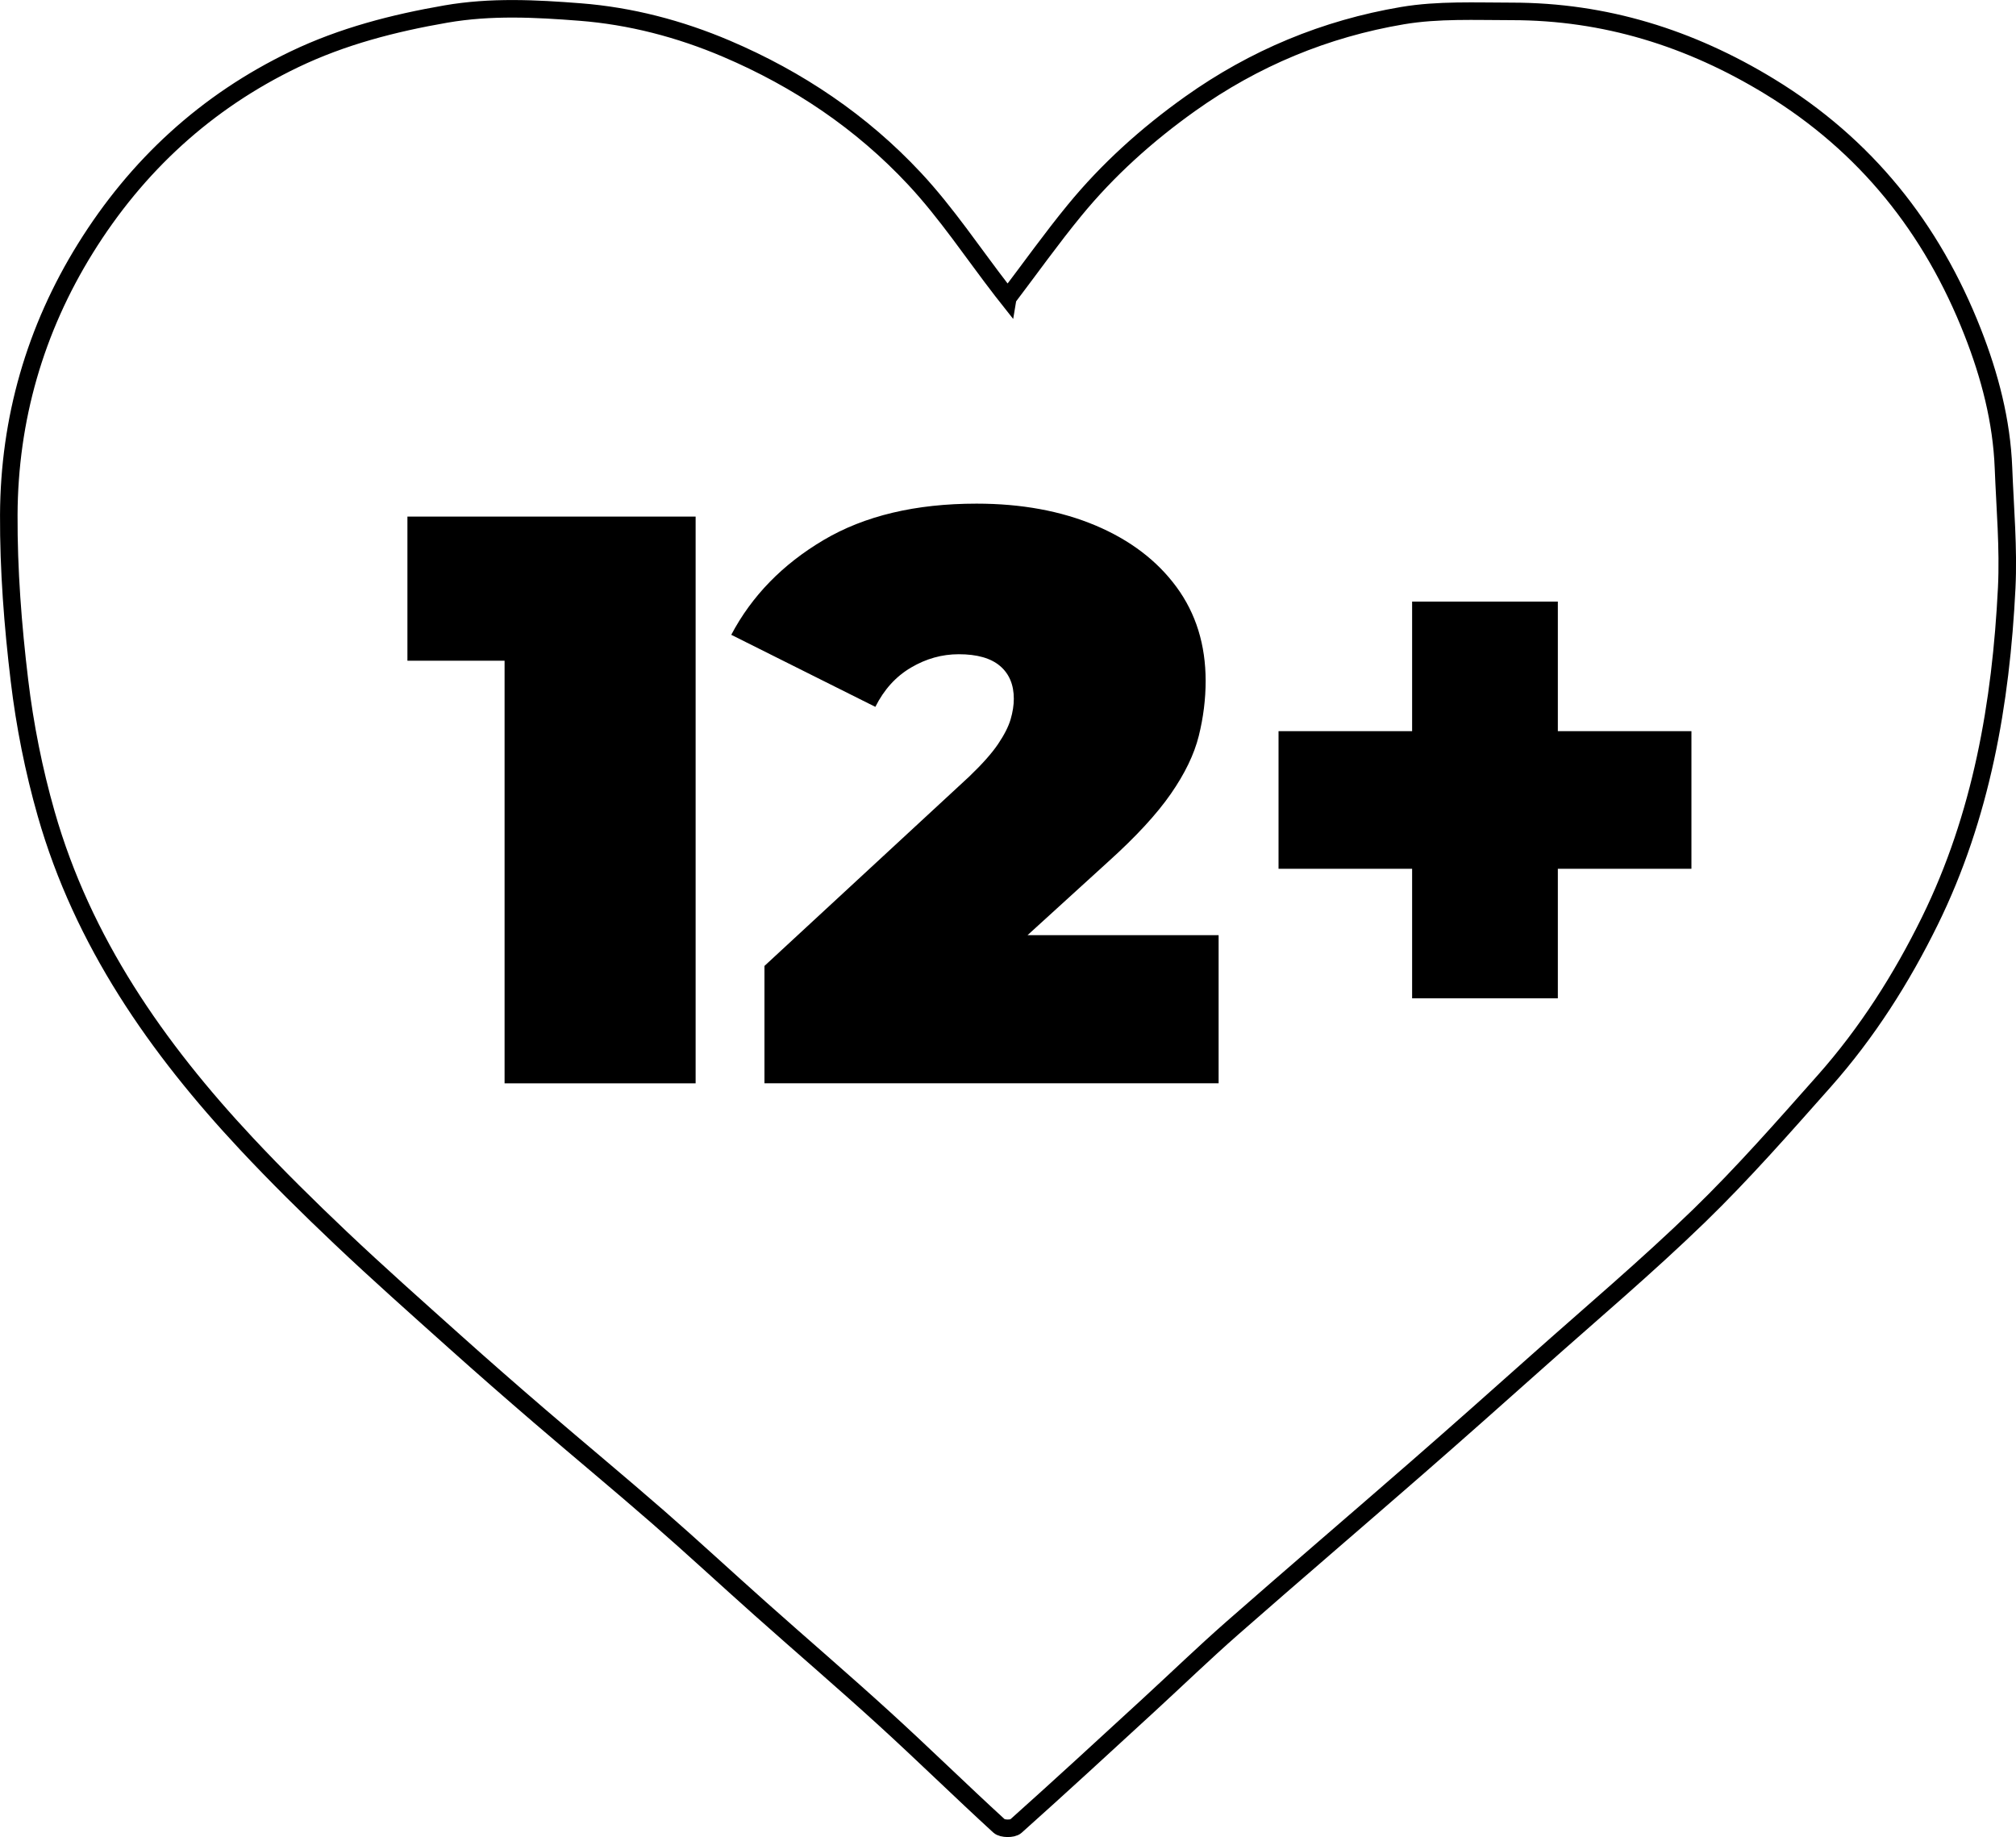 <?xml version="1.0" encoding="UTF-8"?> <svg xmlns="http://www.w3.org/2000/svg" id="Layer_2" data-name="Layer 2" viewBox="0 0 574.98 523.94"><defs><style> .cls-1 { fill: none; stroke: #000; stroke-miterlimit: 10; stroke-width: 5px; } </style></defs><g id="Layer_1-2" data-name="Layer 1"><g><path class="cls-1" d="m287.44,84.94c6.41-8.45,12.44-16.92,19.01-24.93,9.54-11.63,20.63-21.6,32.94-30.37,18.35-13.07,38.62-21.46,60.61-25.18,10.19-1.72,20.81-1.21,31.23-1.21,26.51.01,50.79,7.58,73.43,21.39,27.47,16.76,46.32,40.41,57.96,70.07,4.88,12.44,8.27,25.32,8.79,38.78.44,11.4,1.48,22.84.92,34.2-1.64,32.89-7.22,65.04-21.9,94.93-8.08,16.45-17.91,31.91-30.1,45.66-11.63,13.11-23.22,26.33-35.78,38.52-14.91,14.46-30.83,27.89-46.35,41.72-11.32,10.08-22.65,20.16-34.08,30.12-17.5,15.26-35.15,30.34-52.6,45.65-8.19,7.19-16.03,14.77-24.05,22.14-12.54,11.52-25.06,23.07-37.76,34.42-.91.81-3.84.77-4.75-.06-10.98-10.05-21.61-20.48-32.61-30.51-11.69-10.66-23.71-20.96-35.53-31.49-9.73-8.66-19.29-17.53-29.11-26.09-11.16-9.73-22.56-19.17-33.78-28.81-8.13-6.99-16.2-14.04-24.18-21.19-10.95-9.81-21.95-19.57-32.62-29.68-9.17-8.69-18.18-17.58-26.81-26.8-25.61-27.37-46.73-57.63-57.15-94.13-3.54-12.4-6.09-25.21-7.62-38.01-1.88-15.66-3.11-31.51-3.04-47.26.12-27.24,7.47-52.84,21.88-76.03,14.65-23.57,34.43-41.8,59.58-53.87,13.7-6.57,28.23-10.32,43.22-12.92,12.82-2.22,25.59-1.56,38.26-.57,14.36,1.12,28.38,4.77,41.76,10.47,20.39,8.69,38.5,20.88,53.55,36.99,9.23,9.87,16.77,21.32,25.07,32.05.57.74,1.18,1.46,1.61,2.01Z"></path><g><path d="m143.91,308.97v-142.7l23.32,22.17h-51.03v-41.1h82.2v161.63h-54.49Z"></path><path d="m218.03,308.97v-33.48l58.42-54.03c3.69-3.54,6.43-6.62,8.2-9.24,1.77-2.62,2.96-4.96,3.58-7.04.61-2.08.92-4.04.92-5.89,0-4-1.31-7.12-3.93-9.35-2.62-2.23-6.54-3.35-11.78-3.35-4.77,0-9.32,1.27-13.62,3.81-4.31,2.54-7.7,6.27-10.16,11.2l-41.1-20.55c5.85-11.08,14.62-20.09,26.32-27.02,11.7-6.93,26.24-10.39,43.64-10.39,12.78,0,24.09,2.08,33.94,6.23,9.85,4.16,17.55,10.01,23.09,17.55,5.54,7.54,8.31,16.47,8.31,26.78,0,5.23-.66,10.47-1.96,15.7-1.31,5.24-3.96,10.74-7.97,16.51-4,5.77-9.93,12.2-17.78,19.28l-43.87,39.95-8.54-18.93h83.82v42.25h-129.54Z"></path><path d="m364.65,247.78v-39.25h117.76v39.25h-117.76Zm38.1,36.94v-113.14h41.56v113.14h-41.56Z"></path></g></g></g></svg> 